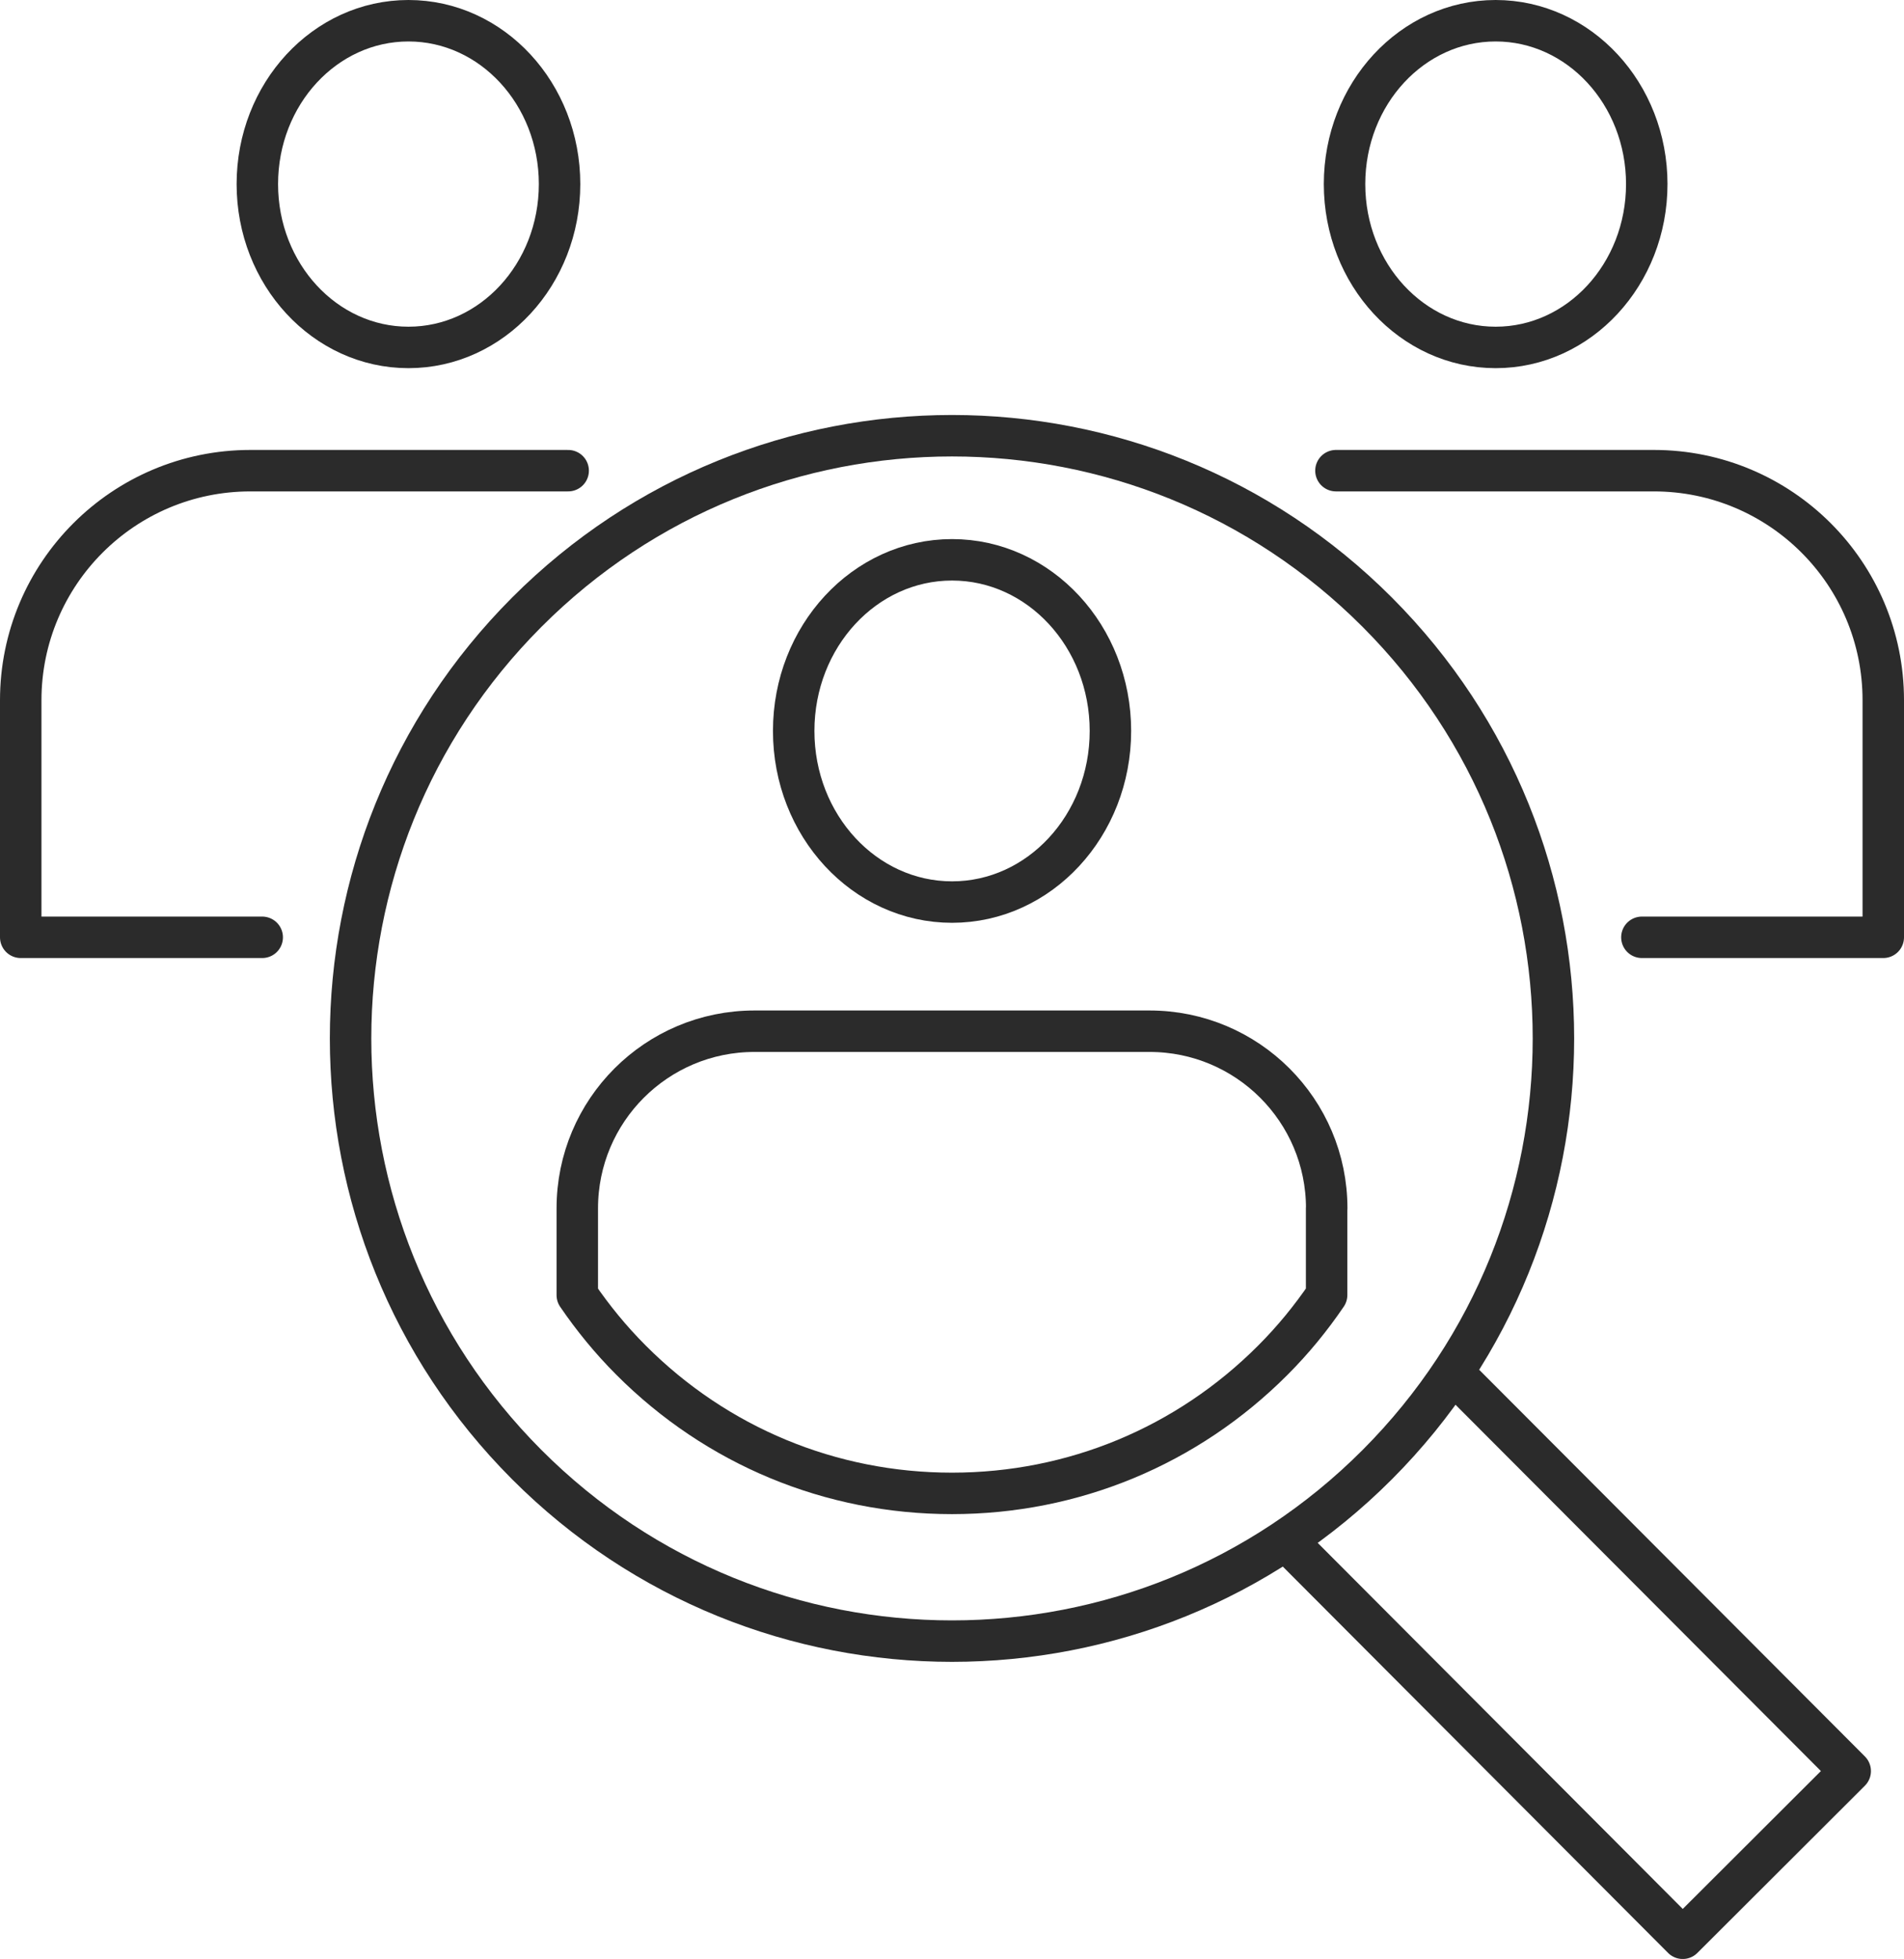 <svg xmlns="http://www.w3.org/2000/svg" id="_&#x30EC;&#x30A4;&#x30E4;&#x30FC;_2" data-name="&#x30EC;&#x30A4;&#x30E4;&#x30FC; 2" viewBox="0 0 183.71 189"><defs><style>      .cls-1 {        fill: none;        stroke: #2b2b2b;        stroke-linecap: round;        stroke-linejoin: round;        stroke-width: 4px;      }    </style></defs><g id="Icons"><g><path class="cls-1" d="M132.89,59.07c-22.66-22.71-59.41-22.71-82.07,0-22.66,22.71-22.66,59.52,0,82.23,22.66,22.71,59.41,22.71,82.07,0,22.66-22.71,22.66-59.52,0-82.23Z"></path><polyline class="cls-1" points="140.97 133.23 178.52 170.87 162.36 187 124.82 149.36"></polyline><g><path class="cls-1" d="M76.58,70.52c0,9.12,6.84,16.51,15.28,16.51s15.28-7.39,15.28-16.51-6.84-16.51-15.28-16.51-15.28,7.39-15.28,16.51Z"></path><path class="cls-1" d="M128.01,116.58c0-9.44-7.65-17.09-17.09-17.09h-38.13c-9.44,0-17.09,7.65-17.09,17.09v8.37c1.51,2.21,3.23,4.32,5.19,6.28,8.27,8.29,19.27,12.85,30.96,12.85s22.69-4.56,30.96-12.85c1.96-1.96,3.68-4.07,5.19-6.29v-8.37Z"></path></g><g><ellipse class="cls-1" cx="144.31" cy="17.76" rx="14.58" ry="15.76"></ellipse><path class="cls-1" d="M128.9,45.41h30.67c12.23,0,22.14,9.91,22.14,22.14v22.88h-23.29"></path></g><g><ellipse class="cls-1" cx="39.41" cy="17.76" rx="14.58" ry="15.76"></ellipse><path class="cls-1" d="M25.3,90.43H2v-22.87c0-12.23,9.92-22.15,22.16-22.15h30.66"></path></g></g></g></svg>